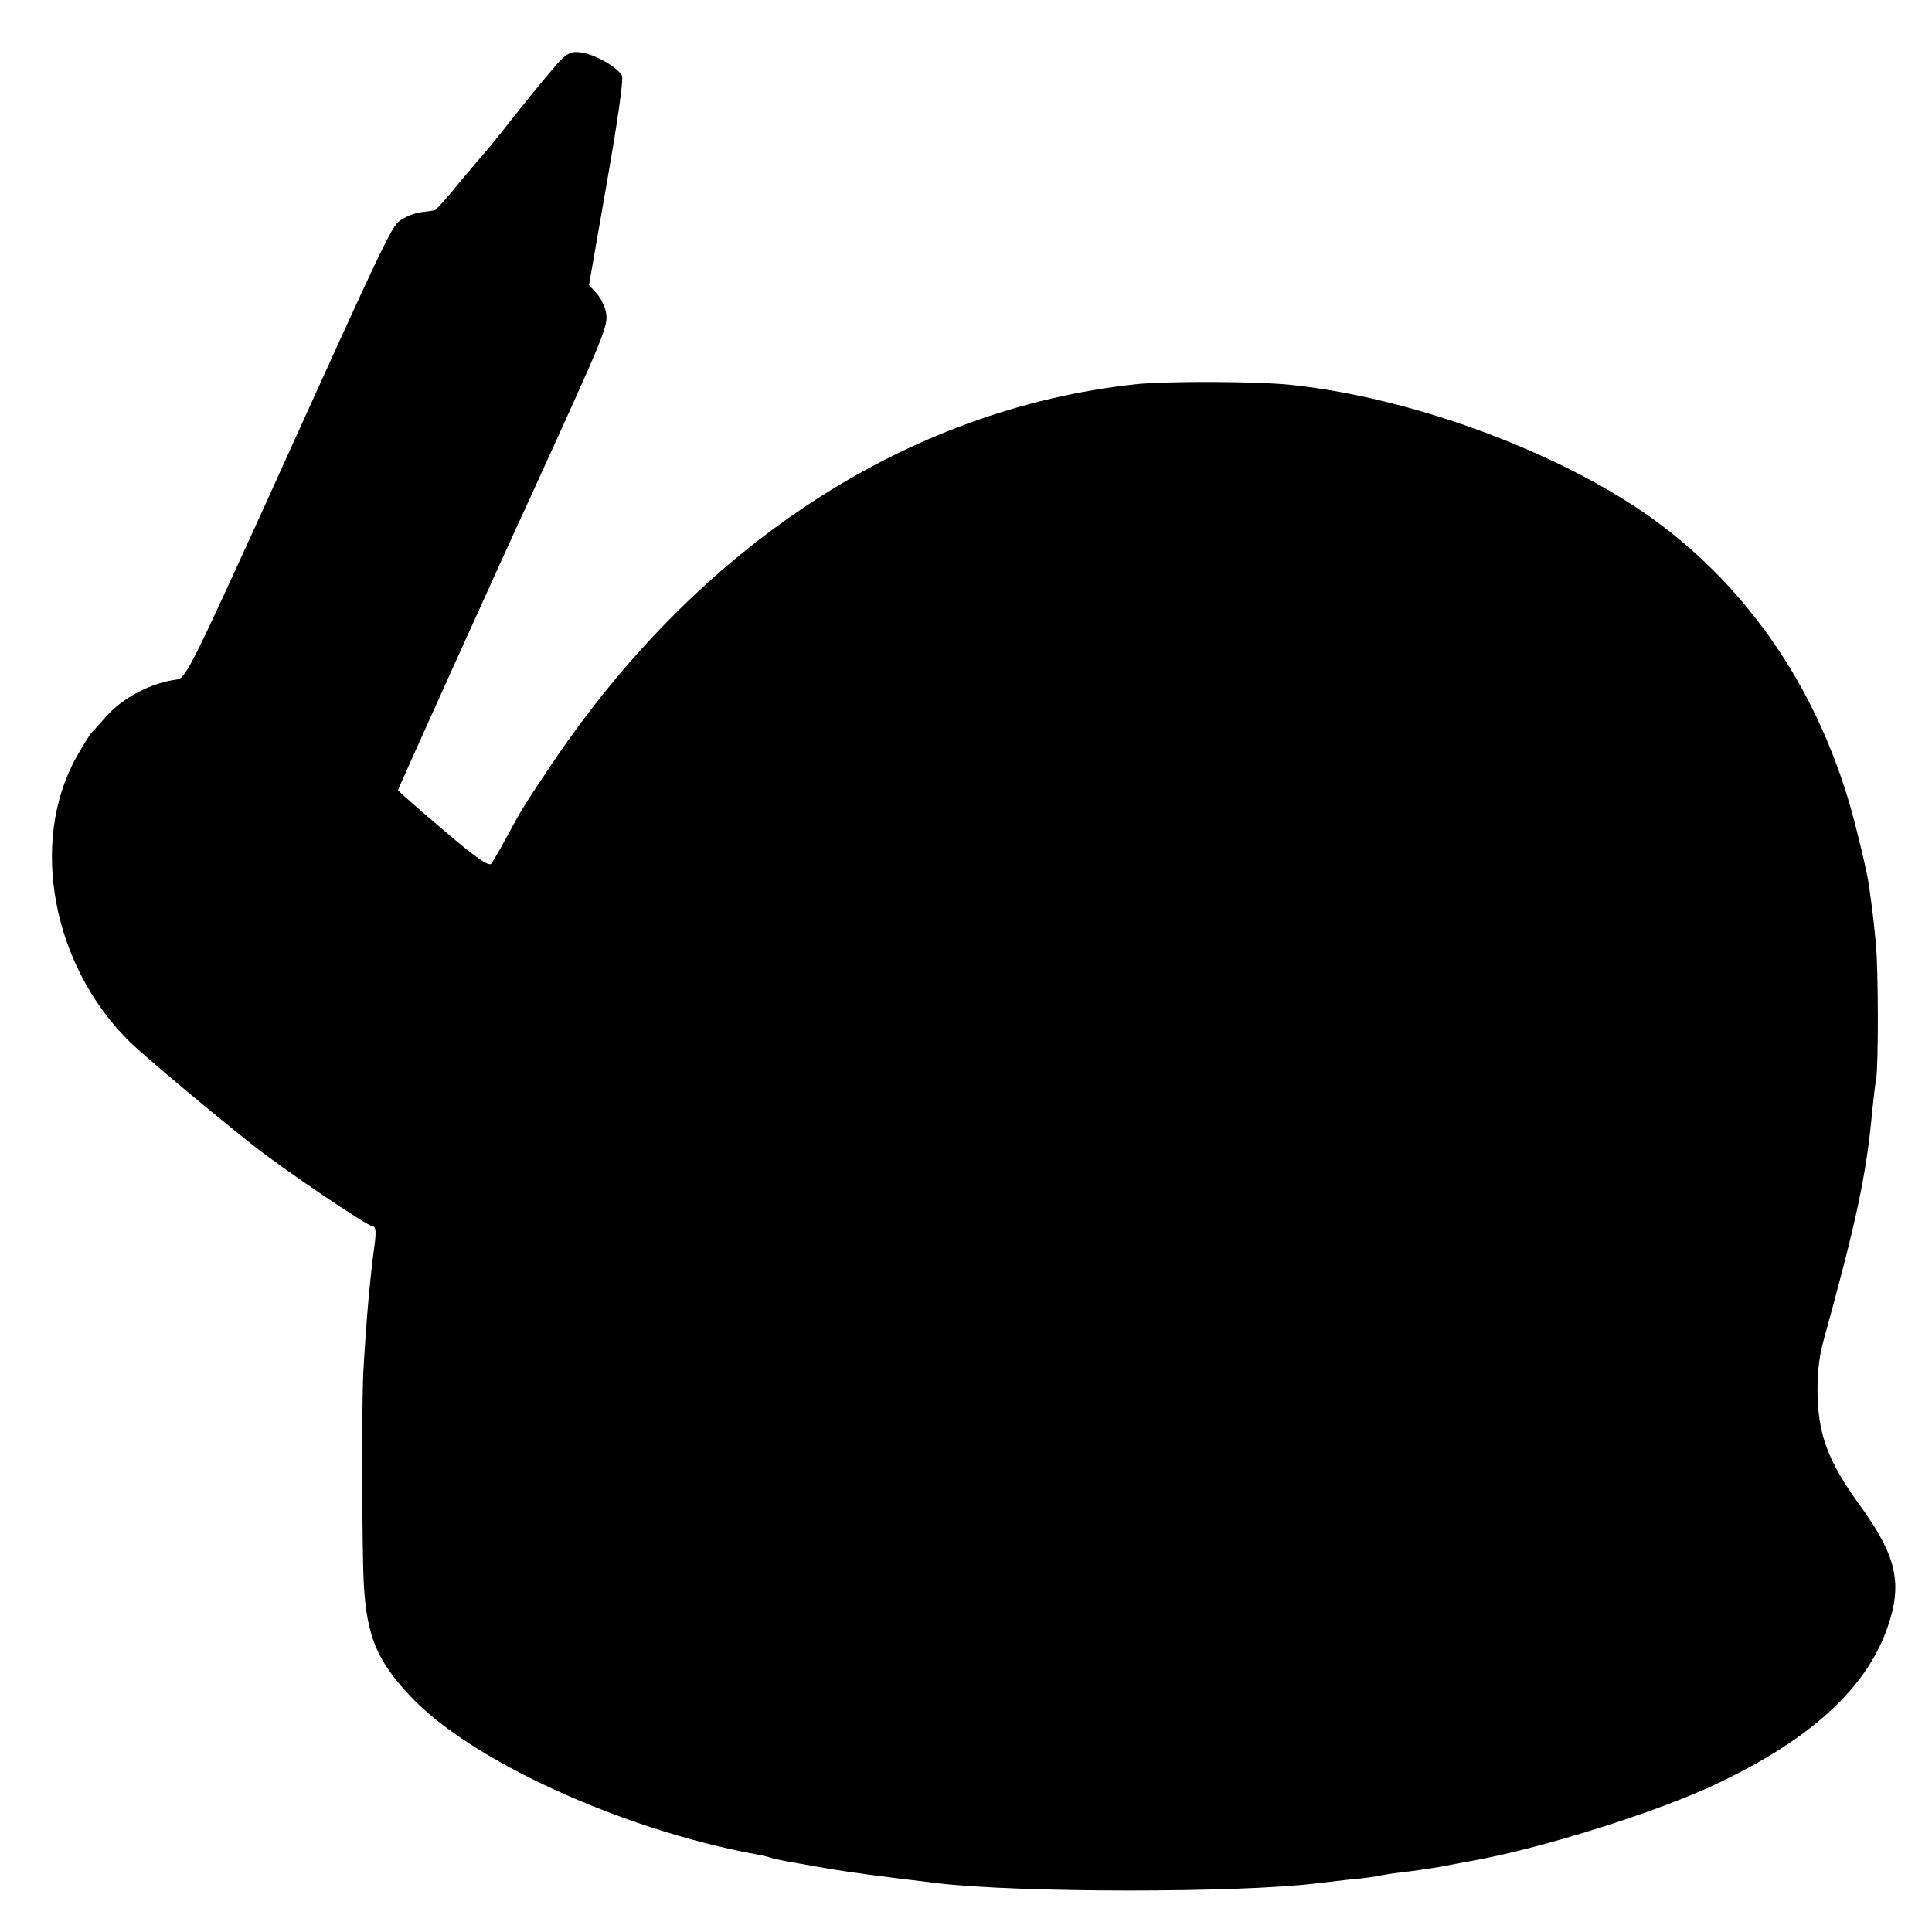 <?xml version="1.0" standalone="no"?>
<!DOCTYPE svg PUBLIC "-//W3C//DTD SVG 20010904//EN"
 "http://www.w3.org/TR/2001/REC-SVG-20010904/DTD/svg10.dtd">
<svg version="1.0" xmlns="http://www.w3.org/2000/svg"
 width="534pt" height="534pt" viewBox="0 0 534 534"
 preserveAspectRatio="xMidYMid meet">
<g transform="translate(0,534) scale(0.1,-0.1)"
fill="#000000" stroke="none">
<path d="M1543 5167 c-16 -18 -65 -77 -109 -132 -43 -55 -81 -102 -84 -105 -3
-3 -36 -42 -74 -87 -37 -46 -71 -84 -74 -84 -4 -1 -19 -3 -34 -5 -16 -1 -40
-10 -55 -19 -31 -19 -26 -9 -380 -790 -198 -435 -220 -480 -243 -483 -72 -9
-151 -50 -198 -104 -15 -17 -32 -36 -38 -42 -6 -6 -25 -37 -43 -69 -131 -235
-66 -578 149 -788 40 -39 231 -199 340 -285 86 -68 317 -224 331 -224 8 0 9
-16 4 -53 -12 -88 -22 -198 -30 -336 -5 -69 -5 -391 -1 -561 5 -171 31 -243
130 -348 165 -177 582 -368 954 -437 13 -2 31 -6 40 -9 18 -6 31 -8 162 -31
74 -12 126 -19 300 -40 227 -27 830 -27 1045 -1 17 2 59 7 95 11 36 3 72 8 80
10 8 2 38 7 65 10 28 3 75 10 105 15 30 6 69 13 85 16 194 34 521 137 685 216
256 122 408 262 466 427 44 124 27 200 -78 344 -82 114 -110 185 -114 292 -2
63 3 109 15 155 93 337 120 464 136 641 4 35 8 75 11 89 6 38 6 297 -1 370 -6
62 -8 84 -20 168 -3 20 -17 84 -32 142 -85 351 -272 644 -539 847 -252 191
-675 352 -1024 389 -93 10 -343 11 -430 2 -633 -68 -1211 -445 -1621 -1059
-69 -103 -78 -117 -122 -199 -16 -30 -34 -60 -39 -67 -7 -9 -44 17 -134 94
-68 58 -124 107 -124 109 0 3 277 617 368 814 204 447 214 470 207 506 -3 17
-15 41 -26 53 l-21 23 49 281 c30 171 47 288 42 298 -12 23 -76 60 -114 64
-26 4 -37 -2 -62 -28z"/>
</g>
</svg>
